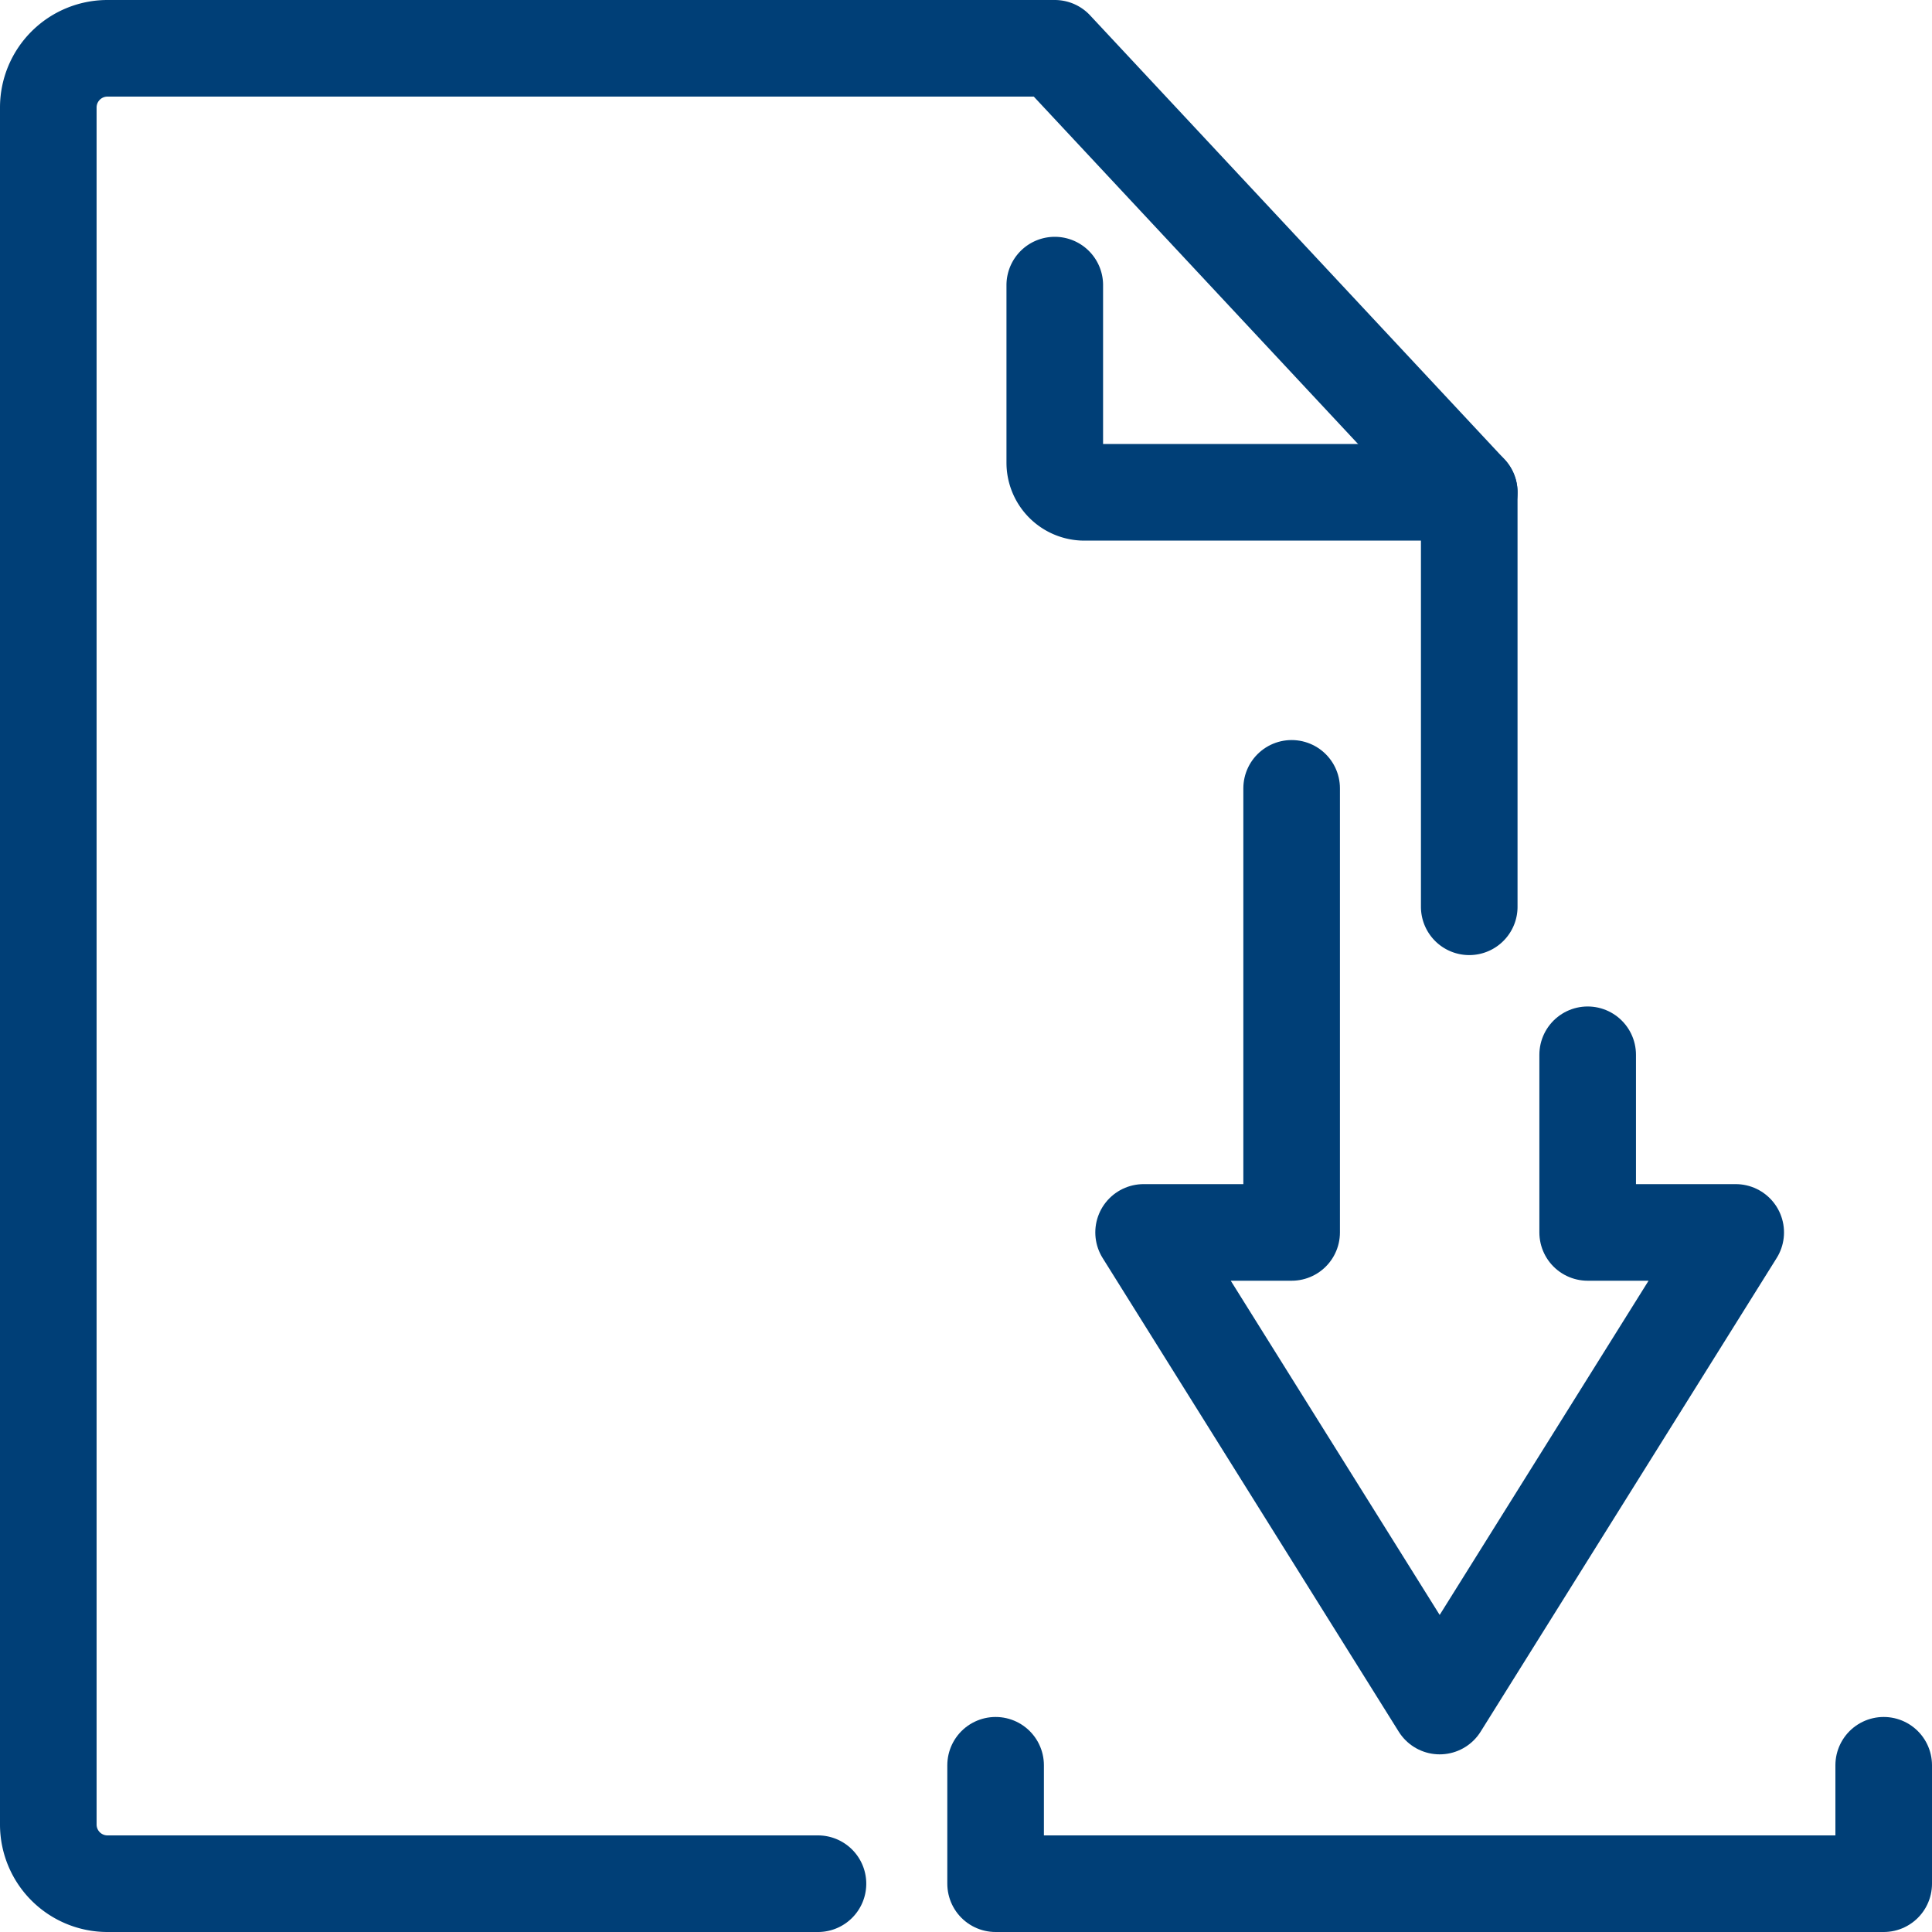 <svg xmlns="http://www.w3.org/2000/svg" xmlns:xlink="http://www.w3.org/1999/xlink" width="40" height="40" viewBox="0 0 40 40">
  <defs>
    <clipPath id="clip-icon-download-pdf">
      <rect width="40" height="40"/>
    </clipPath>
  </defs>
  <g id="icon-download-pdf" clip-path="url(#clip-icon-download-pdf)">
    <g id="Gruppe_715" data-name="Gruppe 715" transform="translate(-0.613 -0.613)">
      <path id="Pfad_1328" data-name="Pfad 1328" d="M30.032,18.387V9.806L21.451.613H1.838A1.225,1.225,0,0,0,.613,1.839V37.387a1.225,1.225,0,0,0,1.225,1.226h14.71" transform="translate(1 1)" fill="none" stroke="#003f77" stroke-linecap="round" stroke-linejoin="round" stroke-width="2"/>
      <path id="Pfad_1329" data-name="Pfad 1329" d="M30.032,9.806H22.064a.613.613,0,0,1-.613-.613V5.516" transform="translate(1 1)" fill="none" stroke="#003f77" stroke-linecap="round" stroke-linejoin="round" stroke-width="2"/>
      <path id="Pfad_1330" data-name="Pfad 1330" d="M38.613,36.161v2.452H20.226V36.161" transform="translate(1 1)" fill="none" stroke="#003f77" stroke-linecap="round" stroke-linejoin="round" stroke-width="2"/>
      <path id="Pfad_1331" data-name="Pfad 1331" d="M26.355,15.935v9.194H23.29l6.13,9.806,6.129-9.806H32.484V21.451" transform="translate(1 1)" fill="none" stroke="#003f77" stroke-linecap="round" stroke-linejoin="round" stroke-width="2"/>
    </g>
  </g>
</svg>
